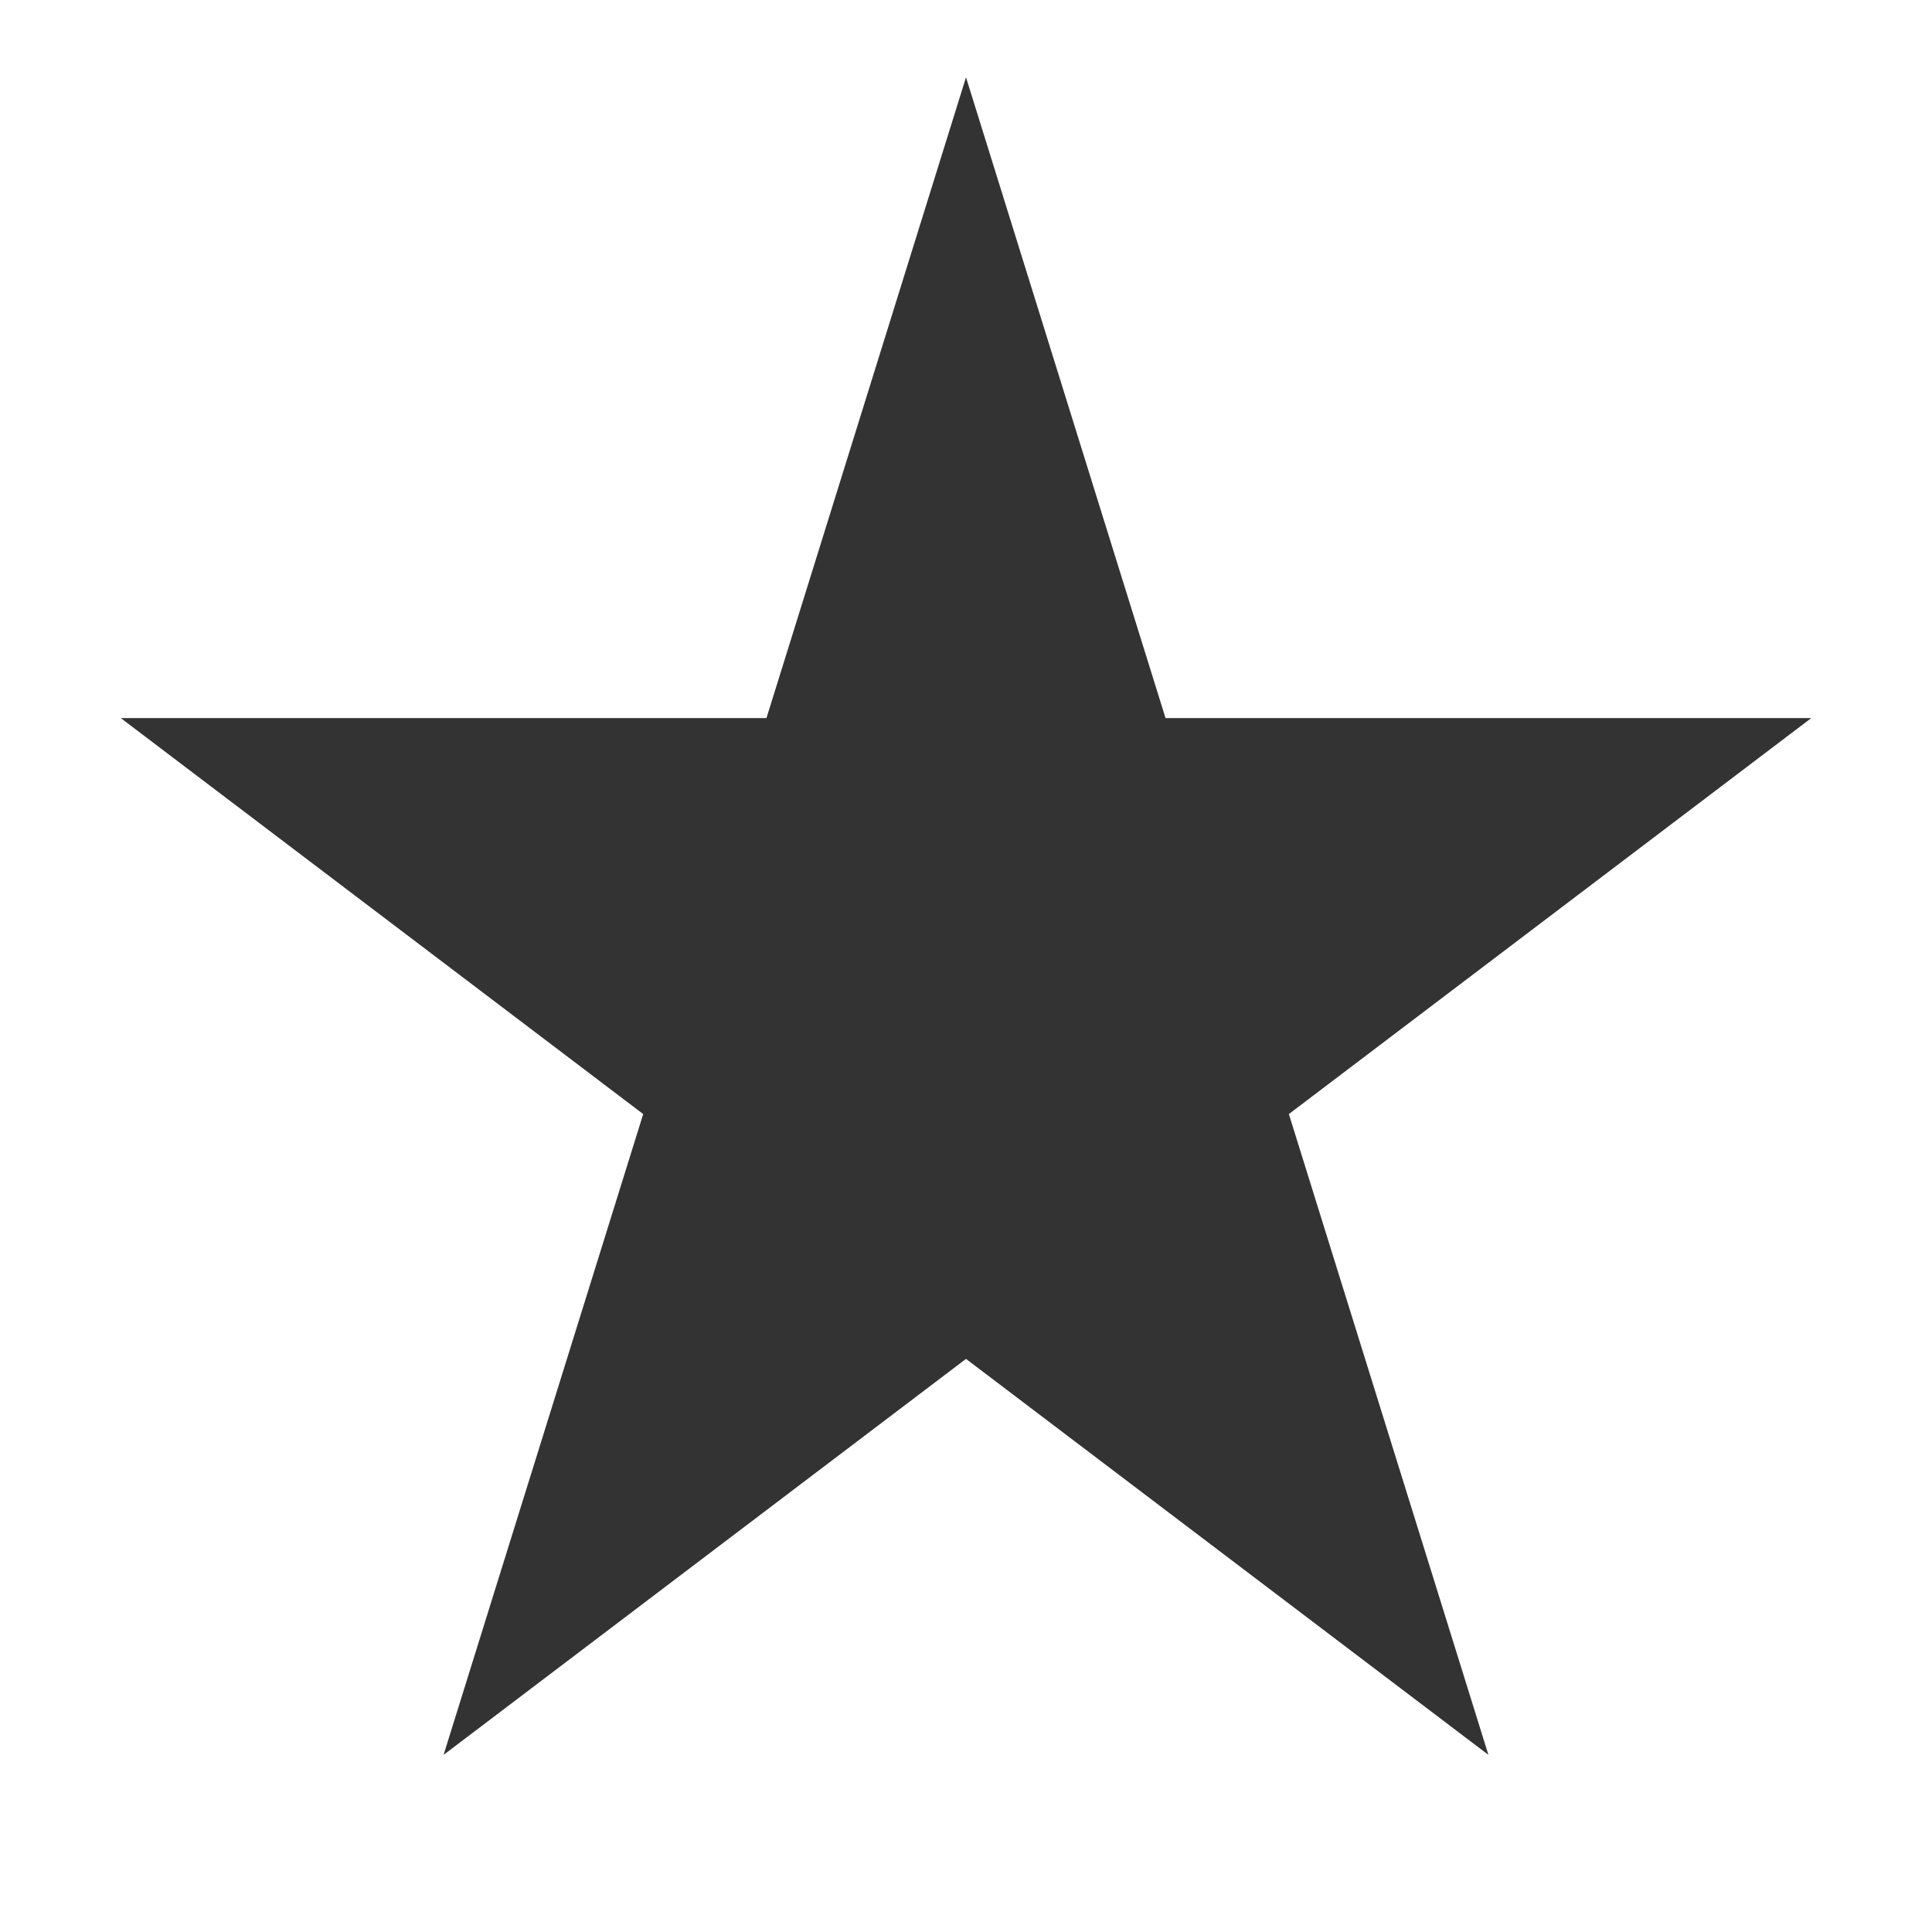 <svg width="25" height="25" fill="none" xmlns="http://www.w3.org/2000/svg"><rect width="100%" height="100%" fill="#333333" stroke="none"/><path fill-rule="evenodd" clip-rule="evenodd" d="M25 0H0v25h25V0zm-9.918 9.292L12.5 1 9.918 9.292H1.563l6.76 5.124-2.583 8.292 6.76-5.124 6.76 5.124-2.582-8.292 6.76-5.124h-8.356z" fill="#fff"/></svg>